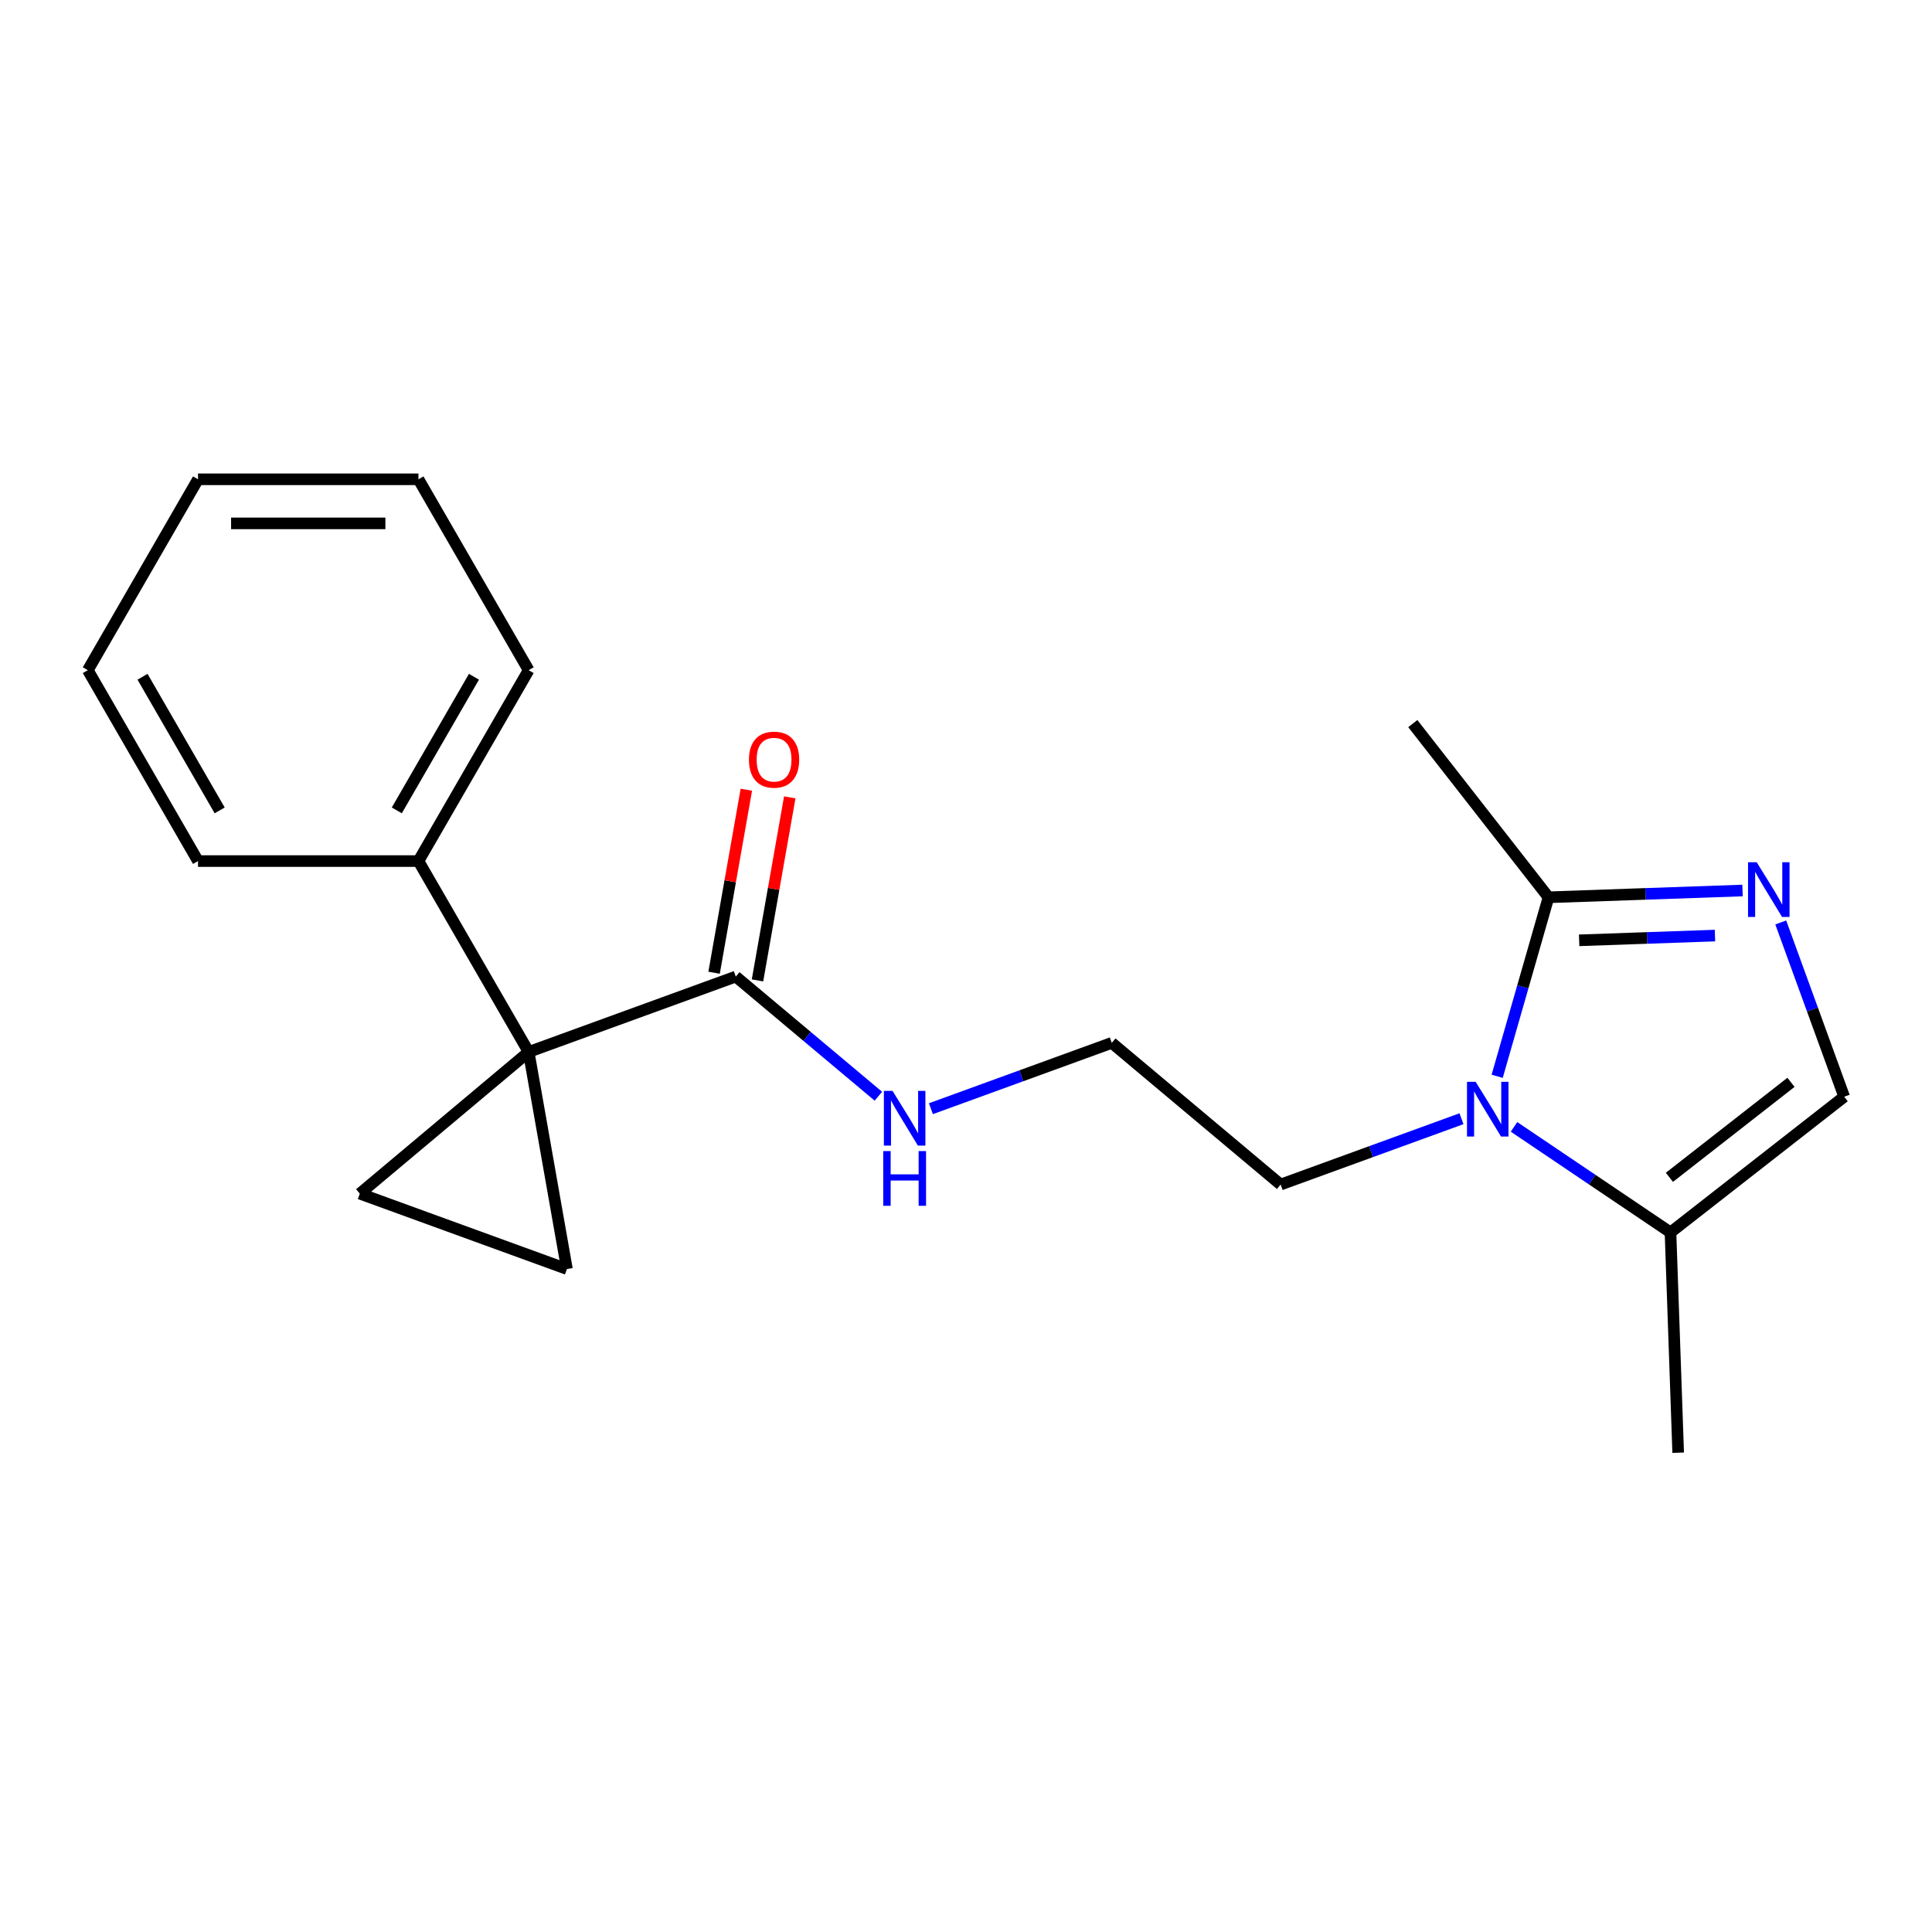<?xml version='1.0' encoding='iso-8859-1'?>
<svg version='1.1' baseProfile='full'
              xmlns='http://www.w3.org/2000/svg'
                      xmlns:rdkit='http://www.rdkit.org/xml'
                      xmlns:xlink='http://www.w3.org/1999/xlink'
                  xml:space='preserve'
width='1000px' height='1000px' viewBox='0 0 1000 1000'>
<!-- END OF HEADER -->
<rect style='opacity:1.0;fill:#FFFFFF;stroke:none' width='1000' height='1000' x='0' y='0'> </rect>
<path class='bond-2' d='M 273.634,544.494 L 293.445,656.85' style='fill:none;fill-rule:evenodd;stroke:#000000;stroke-width:6px;stroke-linecap:butt;stroke-linejoin:miter;stroke-opacity:1' />
<path class='bond-3' d='M 273.634,544.494 L 186.236,617.829' style='fill:none;fill-rule:evenodd;stroke:#000000;stroke-width:6px;stroke-linecap:butt;stroke-linejoin:miter;stroke-opacity:1' />
<path class='bond-5' d='M 273.634,544.494 L 380.843,505.473' style='fill:none;fill-rule:evenodd;stroke:#000000;stroke-width:6px;stroke-linecap:butt;stroke-linejoin:miter;stroke-opacity:1' />
<path class='bond-8' d='M 273.634,544.494 L 216.589,445.689' style='fill:none;fill-rule:evenodd;stroke:#000000;stroke-width:6px;stroke-linecap:butt;stroke-linejoin:miter;stroke-opacity:1' />
<path class='bond-0' d='M 756.465,579.049 L 709.656,596.086' style='fill:none;fill-rule:evenodd;stroke:#0000FF;stroke-width:6px;stroke-linecap:butt;stroke-linejoin:miter;stroke-opacity:1' />
<path class='bond-0' d='M 709.656,596.086 L 662.848,613.123' style='fill:none;fill-rule:evenodd;stroke:#000000;stroke-width:6px;stroke-linecap:butt;stroke-linejoin:miter;stroke-opacity:1' />
<path class='bond-4' d='M 774.935,557.089 L 788.22,510.761' style='fill:none;fill-rule:evenodd;stroke:#0000FF;stroke-width:6px;stroke-linecap:butt;stroke-linejoin:miter;stroke-opacity:1' />
<path class='bond-4' d='M 788.22,510.761 L 801.504,464.432' style='fill:none;fill-rule:evenodd;stroke:#000000;stroke-width:6px;stroke-linecap:butt;stroke-linejoin:miter;stroke-opacity:1' />
<path class='bond-6' d='M 783.649,583.27 L 824.145,610.585' style='fill:none;fill-rule:evenodd;stroke:#0000FF;stroke-width:6px;stroke-linecap:butt;stroke-linejoin:miter;stroke-opacity:1' />
<path class='bond-6' d='M 824.145,610.585 L 864.642,637.9' style='fill:none;fill-rule:evenodd;stroke:#000000;stroke-width:6px;stroke-linecap:butt;stroke-linejoin:miter;stroke-opacity:1' />
<path class='bond-1' d='M 901.932,460.925 L 851.718,462.678' style='fill:none;fill-rule:evenodd;stroke:#0000FF;stroke-width:6px;stroke-linecap:butt;stroke-linejoin:miter;stroke-opacity:1' />
<path class='bond-1' d='M 851.718,462.678 L 801.504,464.432' style='fill:none;fill-rule:evenodd;stroke:#000000;stroke-width:6px;stroke-linecap:butt;stroke-linejoin:miter;stroke-opacity:1' />
<path class='bond-1' d='M 887.664,484.255 L 852.515,485.482' style='fill:none;fill-rule:evenodd;stroke:#0000FF;stroke-width:6px;stroke-linecap:butt;stroke-linejoin:miter;stroke-opacity:1' />
<path class='bond-1' d='M 852.515,485.482 L 817.365,486.71' style='fill:none;fill-rule:evenodd;stroke:#000000;stroke-width:6px;stroke-linecap:butt;stroke-linejoin:miter;stroke-opacity:1' />
<path class='bond-22' d='M 921.716,477.462 L 938.131,522.561' style='fill:none;fill-rule:evenodd;stroke:#0000FF;stroke-width:6px;stroke-linecap:butt;stroke-linejoin:miter;stroke-opacity:1' />
<path class='bond-22' d='M 938.131,522.561 L 954.545,567.659' style='fill:none;fill-rule:evenodd;stroke:#000000;stroke-width:6px;stroke-linecap:butt;stroke-linejoin:miter;stroke-opacity:1' />
<path class='bond-20' d='M 293.445,656.85 L 186.236,617.829' style='fill:none;fill-rule:evenodd;stroke:#000000;stroke-width:6px;stroke-linecap:butt;stroke-linejoin:miter;stroke-opacity:1' />
<path class='bond-13' d='M 801.504,464.432 L 731.264,374.528' style='fill:none;fill-rule:evenodd;stroke:#000000;stroke-width:6px;stroke-linecap:butt;stroke-linejoin:miter;stroke-opacity:1' />
<path class='bond-9' d='M 392.079,507.454 L 400.432,460.082' style='fill:none;fill-rule:evenodd;stroke:#000000;stroke-width:6px;stroke-linecap:butt;stroke-linejoin:miter;stroke-opacity:1' />
<path class='bond-9' d='M 400.432,460.082 L 408.785,412.71' style='fill:none;fill-rule:evenodd;stroke:#FF0000;stroke-width:6px;stroke-linecap:butt;stroke-linejoin:miter;stroke-opacity:1' />
<path class='bond-9' d='M 369.607,503.492 L 377.96,456.12' style='fill:none;fill-rule:evenodd;stroke:#000000;stroke-width:6px;stroke-linecap:butt;stroke-linejoin:miter;stroke-opacity:1' />
<path class='bond-9' d='M 377.96,456.12 L 386.313,408.747' style='fill:none;fill-rule:evenodd;stroke:#FF0000;stroke-width:6px;stroke-linecap:butt;stroke-linejoin:miter;stroke-opacity:1' />
<path class='bond-10' d='M 380.843,505.473 L 417.746,536.438' style='fill:none;fill-rule:evenodd;stroke:#000000;stroke-width:6px;stroke-linecap:butt;stroke-linejoin:miter;stroke-opacity:1' />
<path class='bond-10' d='M 417.746,536.438 L 454.649,567.403' style='fill:none;fill-rule:evenodd;stroke:#0000FF;stroke-width:6px;stroke-linecap:butt;stroke-linejoin:miter;stroke-opacity:1' />
<path class='bond-7' d='M 864.642,637.9 L 954.545,567.659' style='fill:none;fill-rule:evenodd;stroke:#000000;stroke-width:6px;stroke-linecap:butt;stroke-linejoin:miter;stroke-opacity:1' />
<path class='bond-7' d='M 864.079,609.383 L 927.012,560.214' style='fill:none;fill-rule:evenodd;stroke:#000000;stroke-width:6px;stroke-linecap:butt;stroke-linejoin:miter;stroke-opacity:1' />
<path class='bond-14' d='M 864.642,637.9 L 868.623,751.92' style='fill:none;fill-rule:evenodd;stroke:#000000;stroke-width:6px;stroke-linecap:butt;stroke-linejoin:miter;stroke-opacity:1' />
<path class='bond-15' d='M 216.589,445.689 L 273.634,346.885' style='fill:none;fill-rule:evenodd;stroke:#000000;stroke-width:6px;stroke-linecap:butt;stroke-linejoin:miter;stroke-opacity:1' />
<path class='bond-15' d='M 205.385,419.46 L 245.316,350.296' style='fill:none;fill-rule:evenodd;stroke:#000000;stroke-width:6px;stroke-linecap:butt;stroke-linejoin:miter;stroke-opacity:1' />
<path class='bond-16' d='M 216.589,445.689 L 102.499,445.689' style='fill:none;fill-rule:evenodd;stroke:#000000;stroke-width:6px;stroke-linecap:butt;stroke-linejoin:miter;stroke-opacity:1' />
<path class='bond-12' d='M 481.833,573.861 L 528.642,556.824' style='fill:none;fill-rule:evenodd;stroke:#0000FF;stroke-width:6px;stroke-linecap:butt;stroke-linejoin:miter;stroke-opacity:1' />
<path class='bond-12' d='M 528.642,556.824 L 575.45,539.787' style='fill:none;fill-rule:evenodd;stroke:#000000;stroke-width:6px;stroke-linecap:butt;stroke-linejoin:miter;stroke-opacity:1' />
<path class='bond-11' d='M 662.848,613.123 L 575.45,539.787' style='fill:none;fill-rule:evenodd;stroke:#000000;stroke-width:6px;stroke-linecap:butt;stroke-linejoin:miter;stroke-opacity:1' />
<path class='bond-17' d='M 273.634,346.885 L 216.589,248.08' style='fill:none;fill-rule:evenodd;stroke:#000000;stroke-width:6px;stroke-linecap:butt;stroke-linejoin:miter;stroke-opacity:1' />
<path class='bond-18' d='M 102.499,445.689 L 45.455,346.885' style='fill:none;fill-rule:evenodd;stroke:#000000;stroke-width:6px;stroke-linecap:butt;stroke-linejoin:miter;stroke-opacity:1' />
<path class='bond-18' d='M 113.704,419.46 L 73.772,350.296' style='fill:none;fill-rule:evenodd;stroke:#000000;stroke-width:6px;stroke-linecap:butt;stroke-linejoin:miter;stroke-opacity:1' />
<path class='bond-21' d='M 216.589,248.08 L 102.499,248.08' style='fill:none;fill-rule:evenodd;stroke:#000000;stroke-width:6px;stroke-linecap:butt;stroke-linejoin:miter;stroke-opacity:1' />
<path class='bond-21' d='M 199.476,270.898 L 119.613,270.898' style='fill:none;fill-rule:evenodd;stroke:#000000;stroke-width:6px;stroke-linecap:butt;stroke-linejoin:miter;stroke-opacity:1' />
<path class='bond-19' d='M 45.455,346.885 L 102.499,248.08' style='fill:none;fill-rule:evenodd;stroke:#000000;stroke-width:6px;stroke-linecap:butt;stroke-linejoin:miter;stroke-opacity:1' />
<path  class='atom-1' d='M 763.797 559.942
L 773.077 574.942
Q 773.997 576.422, 775.477 579.102
Q 776.957 581.782, 777.037 581.942
L 777.037 559.942
L 780.797 559.942
L 780.797 588.262
L 776.917 588.262
L 766.957 571.862
Q 765.797 569.942, 764.557 567.742
Q 763.357 565.542, 762.997 564.862
L 762.997 588.262
L 759.317 588.262
L 759.317 559.942
L 763.797 559.942
' fill='#0000FF'/>
<path  class='atom-2' d='M 909.264 446.29
L 918.544 461.29
Q 919.464 462.77, 920.944 465.45
Q 922.424 468.13, 922.504 468.29
L 922.504 446.29
L 926.264 446.29
L 926.264 474.61
L 922.384 474.61
L 912.424 458.21
Q 911.264 456.29, 910.024 454.09
Q 908.824 451.89, 908.464 451.21
L 908.464 474.61
L 904.784 474.61
L 904.784 446.29
L 909.264 446.29
' fill='#0000FF'/>
<path  class='atom-10' d='M 387.655 393.196
Q 387.655 386.396, 391.015 382.596
Q 394.375 378.796, 400.655 378.796
Q 406.935 378.796, 410.295 382.596
Q 413.655 386.396, 413.655 393.196
Q 413.655 400.076, 410.255 403.996
Q 406.855 407.876, 400.655 407.876
Q 394.415 407.876, 391.015 403.996
Q 387.655 400.116, 387.655 393.196
M 400.655 404.676
Q 404.975 404.676, 407.295 401.796
Q 409.655 398.876, 409.655 393.196
Q 409.655 387.636, 407.295 384.836
Q 404.975 381.996, 400.655 381.996
Q 396.335 381.996, 393.975 384.796
Q 391.655 387.596, 391.655 393.196
Q 391.655 398.916, 393.975 401.796
Q 396.335 404.676, 400.655 404.676
' fill='#FF0000'/>
<path  class='atom-11' d='M 461.981 564.648
L 471.261 579.648
Q 472.181 581.128, 473.661 583.808
Q 475.141 586.488, 475.221 586.648
L 475.221 564.648
L 478.981 564.648
L 478.981 592.968
L 475.101 592.968
L 465.141 576.568
Q 463.981 574.648, 462.741 572.448
Q 461.541 570.248, 461.181 569.568
L 461.181 592.968
L 457.501 592.968
L 457.501 564.648
L 461.981 564.648
' fill='#0000FF'/>
<path  class='atom-11' d='M 457.161 595.8
L 461.001 595.8
L 461.001 607.84
L 475.481 607.84
L 475.481 595.8
L 479.321 595.8
L 479.321 624.12
L 475.481 624.12
L 475.481 611.04
L 461.001 611.04
L 461.001 624.12
L 457.161 624.12
L 457.161 595.8
' fill='#0000FF'/>
</svg>
